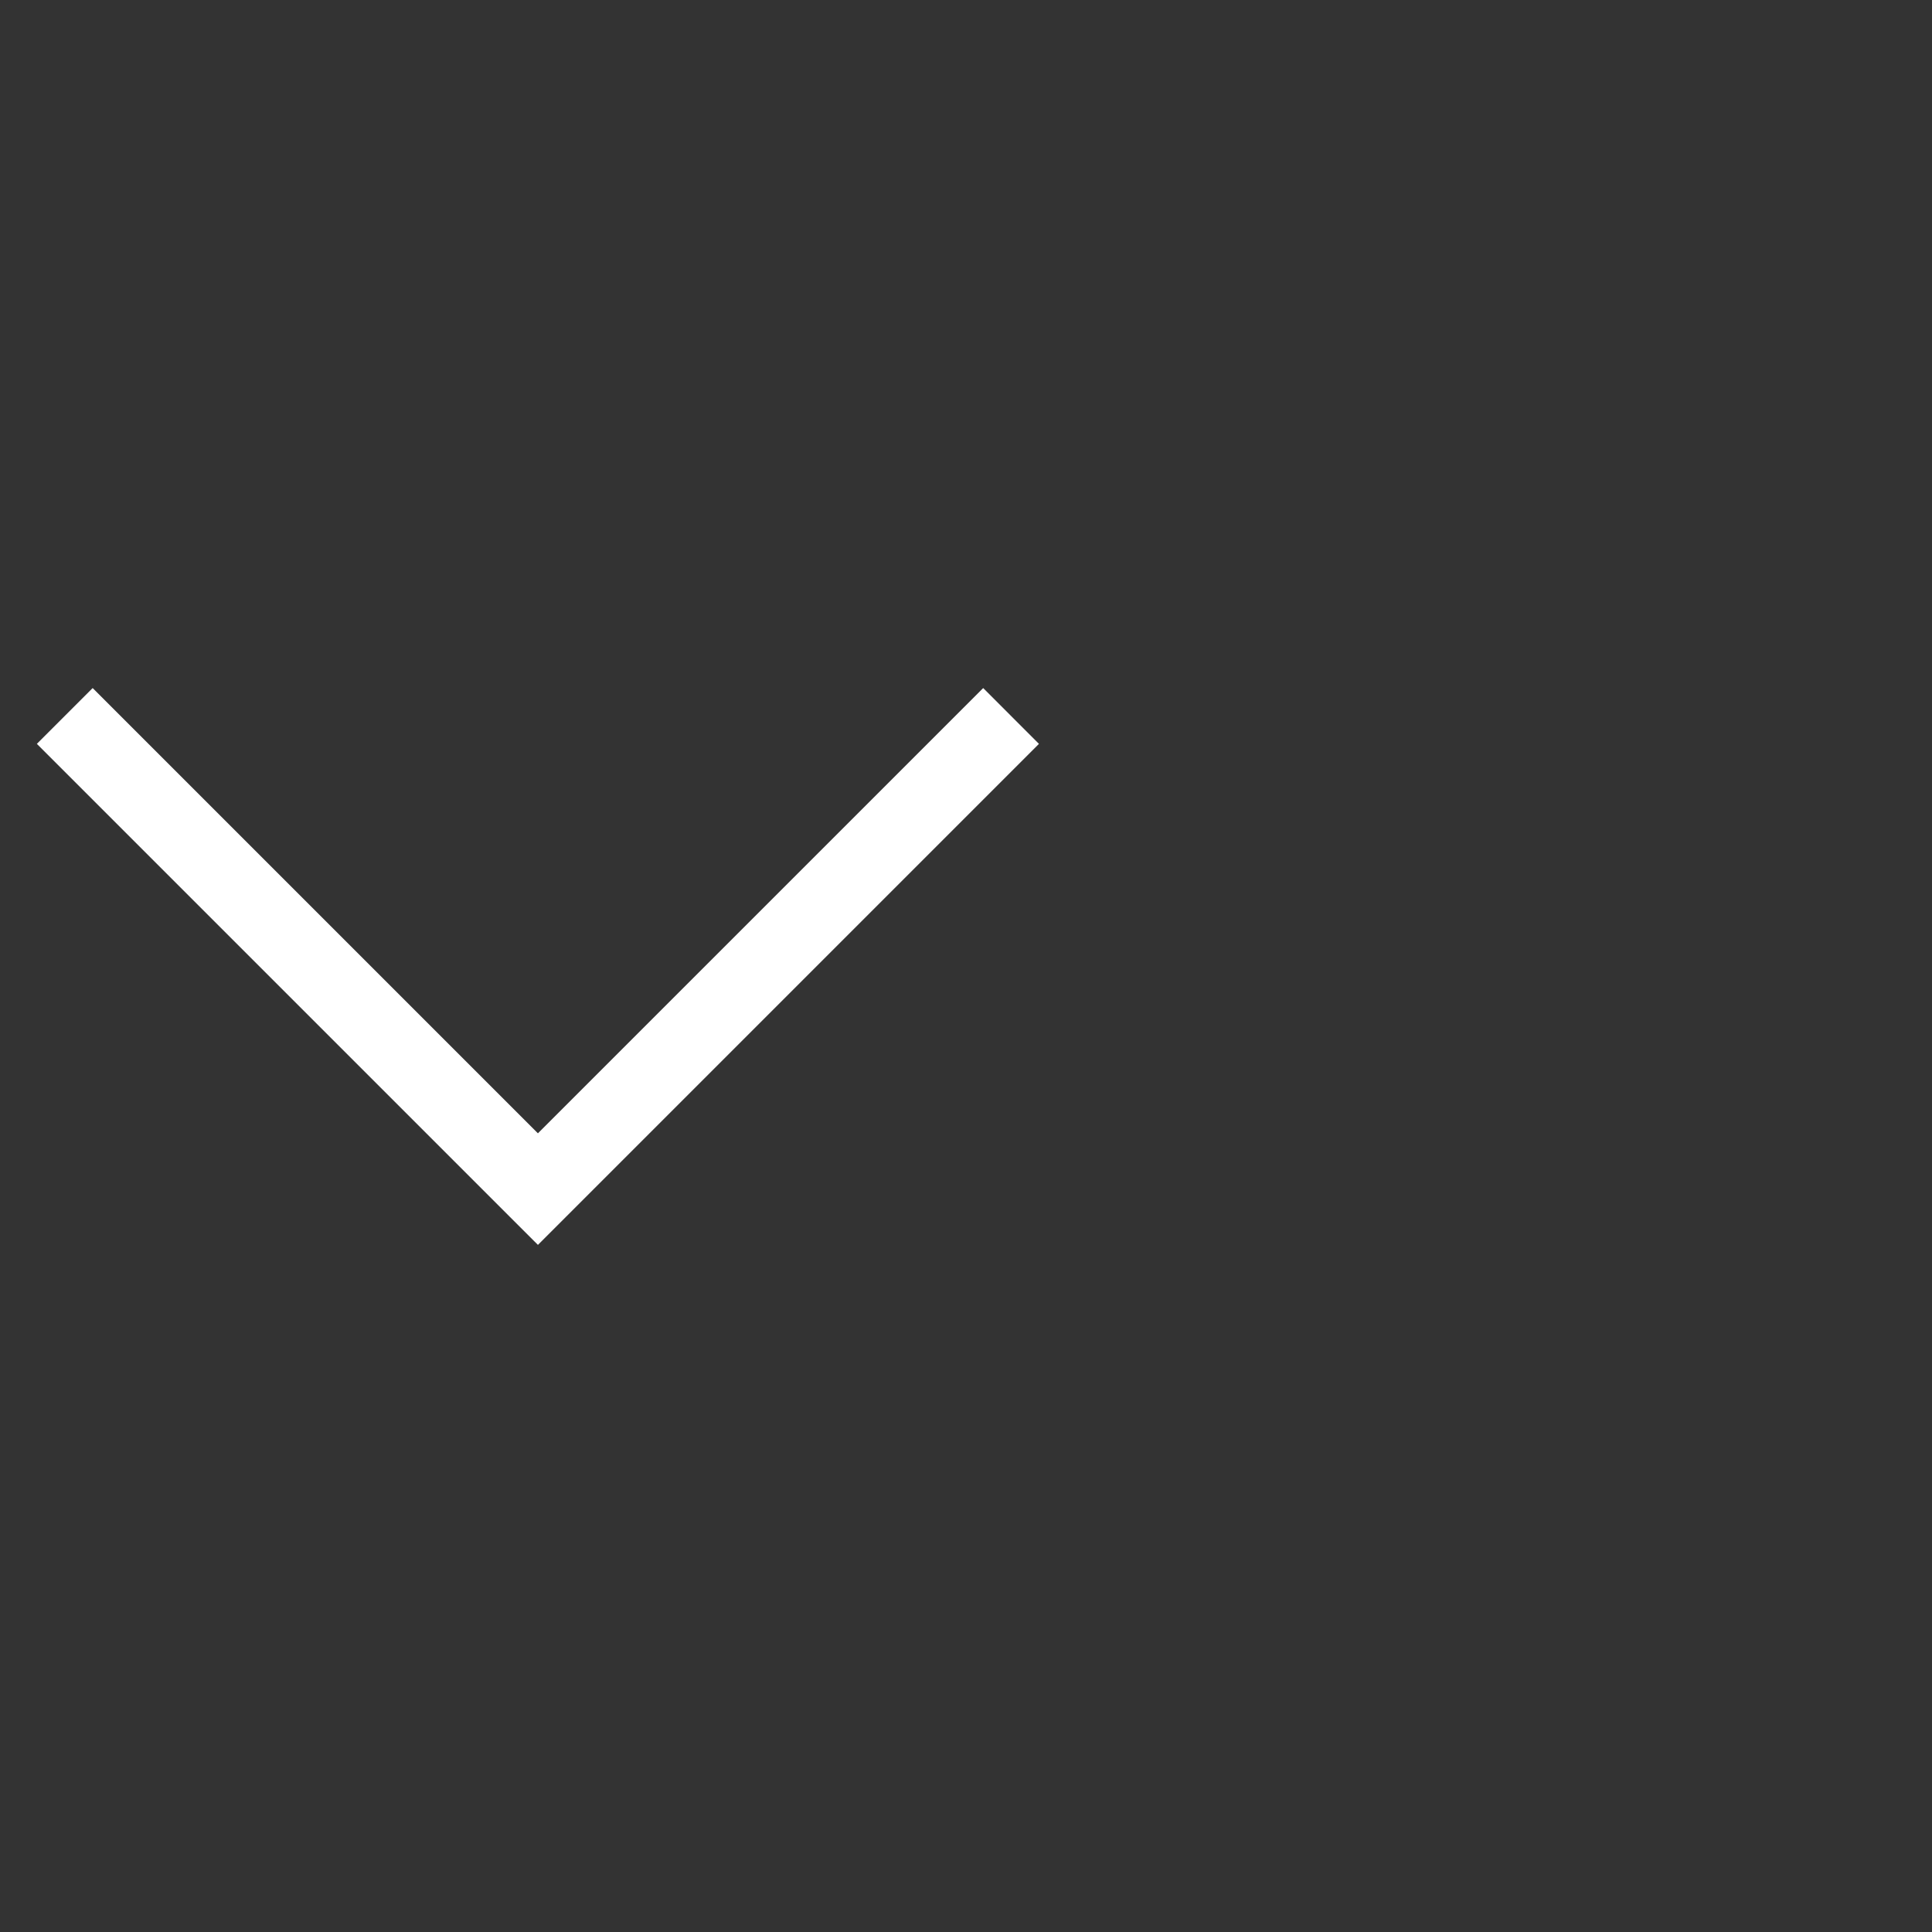 <?xml version="1.0" encoding="UTF-8"?> <svg xmlns="http://www.w3.org/2000/svg" width="49" height="49" viewBox="0 0 49 49" fill="none"><rect x="0" y="0" width="49" height="49" fill="#333333" stroke="none"/> <path d="M13.643 30.158L14.35 30.866L13.643 31.573L12.935 30.866L13.643 30.158ZM26.35 18.866L14.35 30.866L12.935 29.451L24.936 17.451L26.35 18.866ZM12.935 30.866L0.935 18.866L2.35 17.451L14.35 29.451L12.935 30.866Z" fill="white"></path> </svg> 